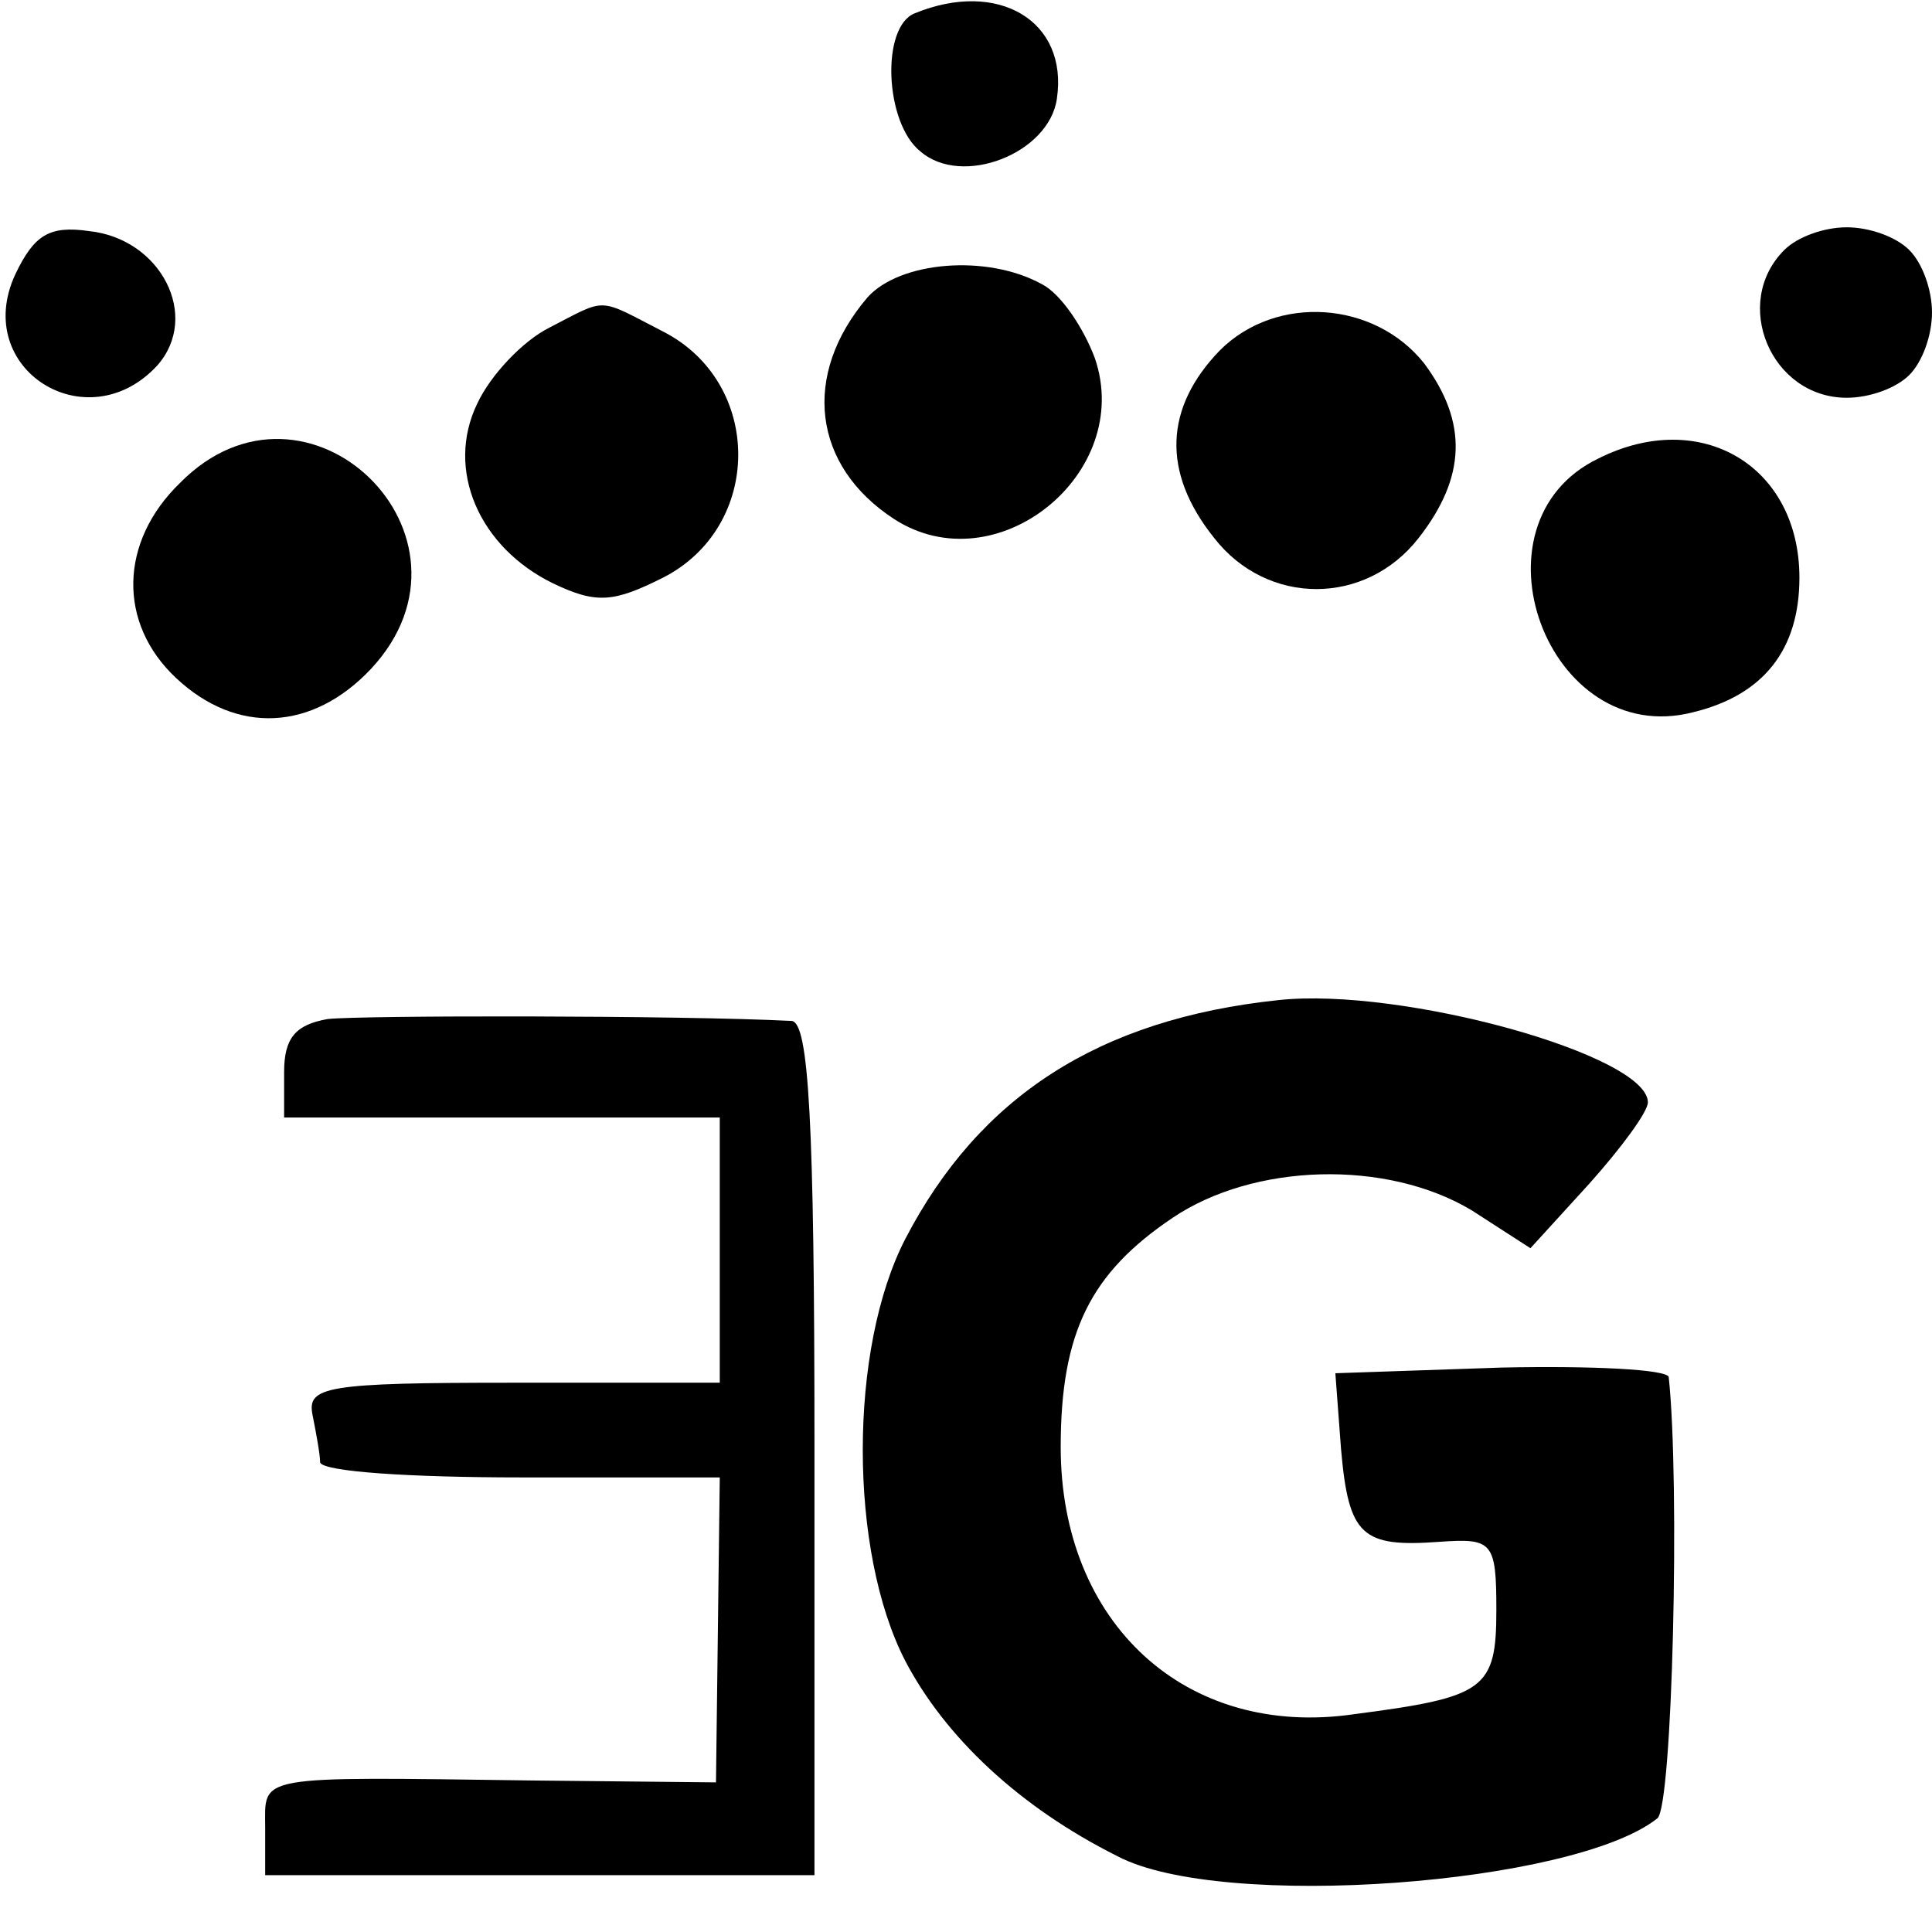 <?xml version="1.0" standalone="no"?>
<!DOCTYPE svg PUBLIC "-//W3C//DTD SVG 20010904//EN"
 "http://www.w3.org/TR/2001/REC-SVG-20010904/DTD/svg10.dtd">
<svg version="1.0" xmlns="http://www.w3.org/2000/svg"
 width="102pt" height="102pt" viewBox="0 0 102 102"
 preserveAspectRatio="xMidYMid meet">
<g transform="translate(0,102) scale(0.1,-0.1)"
fill="#000000" stroke="none">
<path d="M483 1013 c-18 -7 -16 -58 3 -73 22 -19 68 -1 72 28 6 41 -31 63 -75
45z"/>
<path d="M8 875 c-23 -50 38 -88 75 -48 23 26 2 67 -36 71 -21 3 -29 -2 -39
-23z"/>
<path d="M942 888 c-28 -28 -7 -78 33 -78 12 0 26 5 33 12 7 7 12 21 12 33 0
12 -5 26 -12 33 -7 7 -21 12 -33 12 -12 0 -26 -5 -33 -12z"/>
<path d="M458 863 c-35 -41 -29 -89 14 -117 54 -35 127 24 106 85 -6 16 -18
34 -28 39 -29 16 -75 12 -92 -7z"/>
<path d="M290 847 c-14 -7 -31 -25 -38 -40 -17 -35 1 -76 40 -95 23 -11 32
-10 58 3 53 27 53 103 0 130 -35 18 -29 18 -60 2z"/>
<path d="M644 835 c-29 -30 -31 -64 -3 -99 28 -36 80 -36 108 0 25 32 26 61 3
92 -26 33 -78 37 -108 7z"/>
<path d="M95 765 c-32 -31 -33 -74 -2 -103 32 -30 72 -28 103 5 65 70 -34 166
-101 98z"/>
<path d="M844 778 c-71 -34 -27 -154 50 -134 37 9 56 33 56 71 0 59 -52 90
-106 63z"/>
<path d="M675 492 c-95 -10 -158 -51 -197 -126 -30 -58 -30 -165 0 -223 21
-40 60 -77 112 -103 55 -29 241 -15 285 20 8 6 12 177 6 233 -1 4 -40 6 -88 5
l-88 -3 3 -40 c4 -46 11 -52 52 -49 28 2 30 0 30 -36 0 -42 -6 -46 -75 -55
-89 -13 -155 48 -155 141 0 61 16 92 59 121 43 29 113 31 158 4 l31 -20 31 34
c17 19 31 38 31 43 0 25 -130 61 -195 54z"/>
<path d="M173 482 c-17 -3 -23 -10 -23 -28 l0 -24 115 0 115 0 0 -70 0 -70
-109 0 c-99 0 -109 -2 -106 -17 2 -10 4 -21 4 -25 1 -5 48 -8 106 -8 l105 0
-1 -81 -1 -80 -97 1 c-148 2 -141 3 -141 -25 l0 -25 145 0 145 0 0 225 c0 173
-3 225 -12 226 -58 3 -228 3 -245 1z"/>
</g>
</svg>
